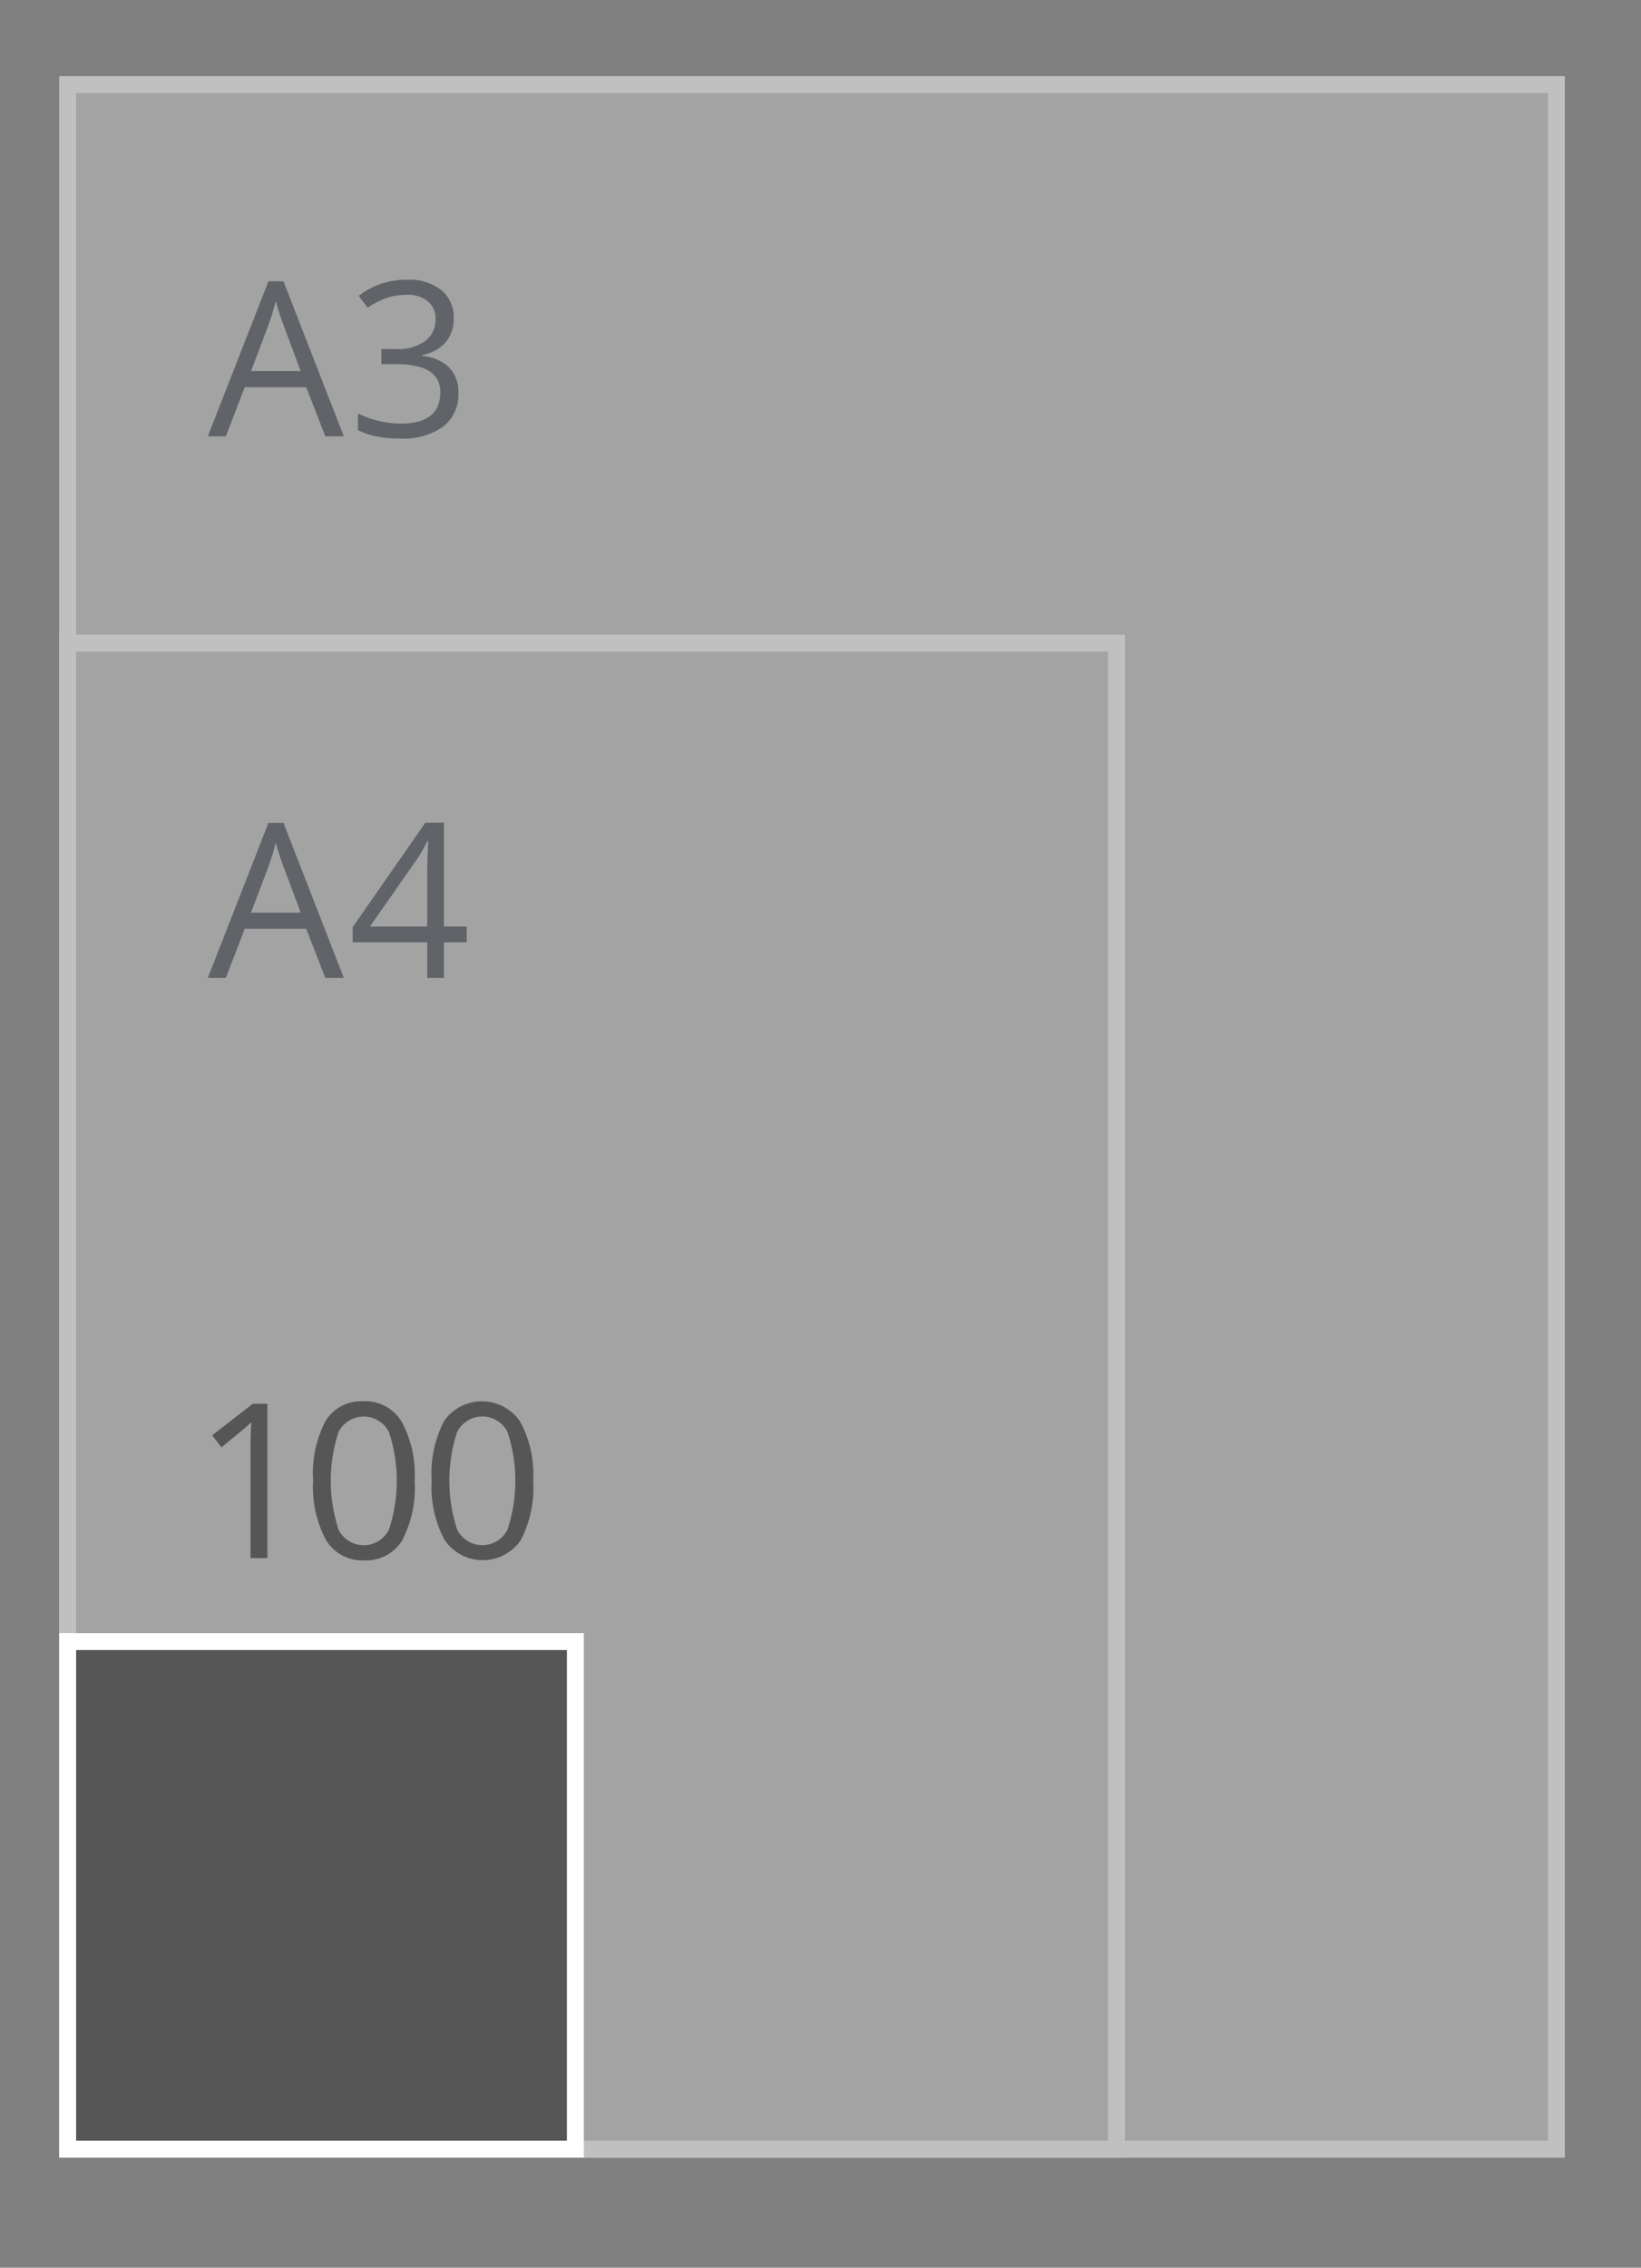 <svg id="Vierkant" xmlns="http://www.w3.org/2000/svg" width="97" height="134" viewBox="0 0 97 134">
  <rect x="0" y="0" width="97" height="134" fill="#808080" stroke="none"/>
<defs>
    <style>
      .cls-1 {
        opacity: 0.5;
      }

      .cls-2 {
        fill: #c6c6c6;
      }

      .cls-2, .cls-4 {
        stroke: #fff;
        stroke-width: 1px;
      }

      .cls-3 {
        fill: #3f4650;
      }

      .cls-3, .cls-4, .cls-5 {
        fill-rule: evenodd;
      }

      .cls-4, .cls-5 {
        fill: #575656;
      }
    </style>
  </defs>
  <g id="SVG-A3-achter" class="cls-1">
    <rect id="lichtgrijs_copy_4" data-name="lichtgrijs copy 4" class="cls-2" x="4" y="5" width="88" height="122"/>
    <rect id="lichtgrijs_copy_5" data-name="lichtgrijs copy 5" class="cls-2" x="4" y="38" width="62" height="89"/>
    <g id="outline">
      <path id="A3_copy" data-name="A3 copy" class="cls-3" d="M20.322,25.782l-3.566-9.161H15.869l-3.585,9.161h1.067l1.116-2.9H18.1l1.129,2.9h1.092ZM14.84,21.926L15.906,19.1a11.89,11.89,0,0,0,.391-1.317q0.217,0.78.422,1.317l1.054,2.827H14.84Zm11.243-4.789a3.123,3.123,0,0,0-2.053-.608,4.65,4.65,0,0,0-1.535.253,4.336,4.336,0,0,0-1.287.7l0.521,0.7a5.013,5.013,0,0,1,1.2-.6,3.794,3.794,0,0,1,1.122-.162,1.871,1.871,0,0,1,1.237.381,1.292,1.292,0,0,1,.456,1.048,1.55,1.55,0,0,1-.62,1.307,2.714,2.714,0,0,1-1.681.471H22.542v0.892h0.893q2.592,0,2.592,1.66,0,1.853-2.35,1.853a5.911,5.911,0,0,1-2.518-.6v0.986a4.484,4.484,0,0,0,1.163.384,7.37,7.37,0,0,0,1.318.109,4.071,4.071,0,0,0,2.555-.7,2.4,2.4,0,0,0,.9-2.006,2.065,2.065,0,0,0-.527-1.473,2.588,2.588,0,0,0-1.619-.7v-0.05a2.432,2.432,0,0,0,1.38-.743,2.089,2.089,0,0,0,.487-1.429A2.055,2.055,0,0,0,26.083,17.136Z"/>
      <path id="A4_copy" data-name="A4 copy" class="cls-3" d="M20.322,57.782l-3.566-9.161H15.869l-3.585,9.161h1.067l1.116-2.9H18.1l1.129,2.9h1.092ZM14.84,53.926L15.906,51.1a11.89,11.89,0,0,0,.391-1.317q0.217,0.78.422,1.317l1.054,2.827H14.84Zm12.744,0.818H26.238V48.609H25.147l-4.3,6.172v0.9h4.409v2.1h0.986v-2.1h1.346V54.743Zm-5.712,0,2.834-4.056a9.38,9.38,0,0,0,.558-0.992h0.05q-0.062,1.123-.062,2.016v3.033h-3.38Z"/>
    </g>
  </g>
  <g id="A3">
    <g id="VK100_A3">
      <path id="rood" class="cls-4" d="M4,97H34.01v29.992H4V97Z"/>
      <path id="_100_copy_3" data-name="100 copy 3" class="cls-5" d="M15.812,82.946H14.943l-2.4,1.866,0.546,0.711q1.315-1.073,1.476-1.217t0.292-.275q-0.05.724-.05,1.535v6.5h1V82.946Zm7.929,1.061A2.493,2.493,0,0,0,21.5,82.8a2.488,2.488,0,0,0-2.251,1.154A6.7,6.7,0,0,0,18.51,87.5a6.563,6.563,0,0,0,.763,3.5,2.479,2.479,0,0,0,2.226,1.2,2.5,2.5,0,0,0,2.267-1.167,6.7,6.7,0,0,0,.741-3.532A6.536,6.536,0,0,0,23.741,84.007Zm-3.724.6a1.671,1.671,0,0,1,2.974.013,9.225,9.225,0,0,1,0,5.766,1.666,1.666,0,0,1-2.974.012A9.246,9.246,0,0,1,20.017,84.6Zm10.732-.6a2.73,2.73,0,0,0-4.493-.05,6.694,6.694,0,0,0-.738,3.538,6.562,6.562,0,0,0,.763,3.5,2.727,2.727,0,0,0,4.493.028,6.7,6.7,0,0,0,.741-3.532A6.536,6.536,0,0,0,30.749,84.007Zm-3.724.6A1.671,1.671,0,0,1,30,84.615a9.227,9.227,0,0,1,0,5.766,1.666,1.666,0,0,1-2.974.012A9.244,9.244,0,0,1,27.025,84.6Z"/>
    </g>
  </g>
</svg>
